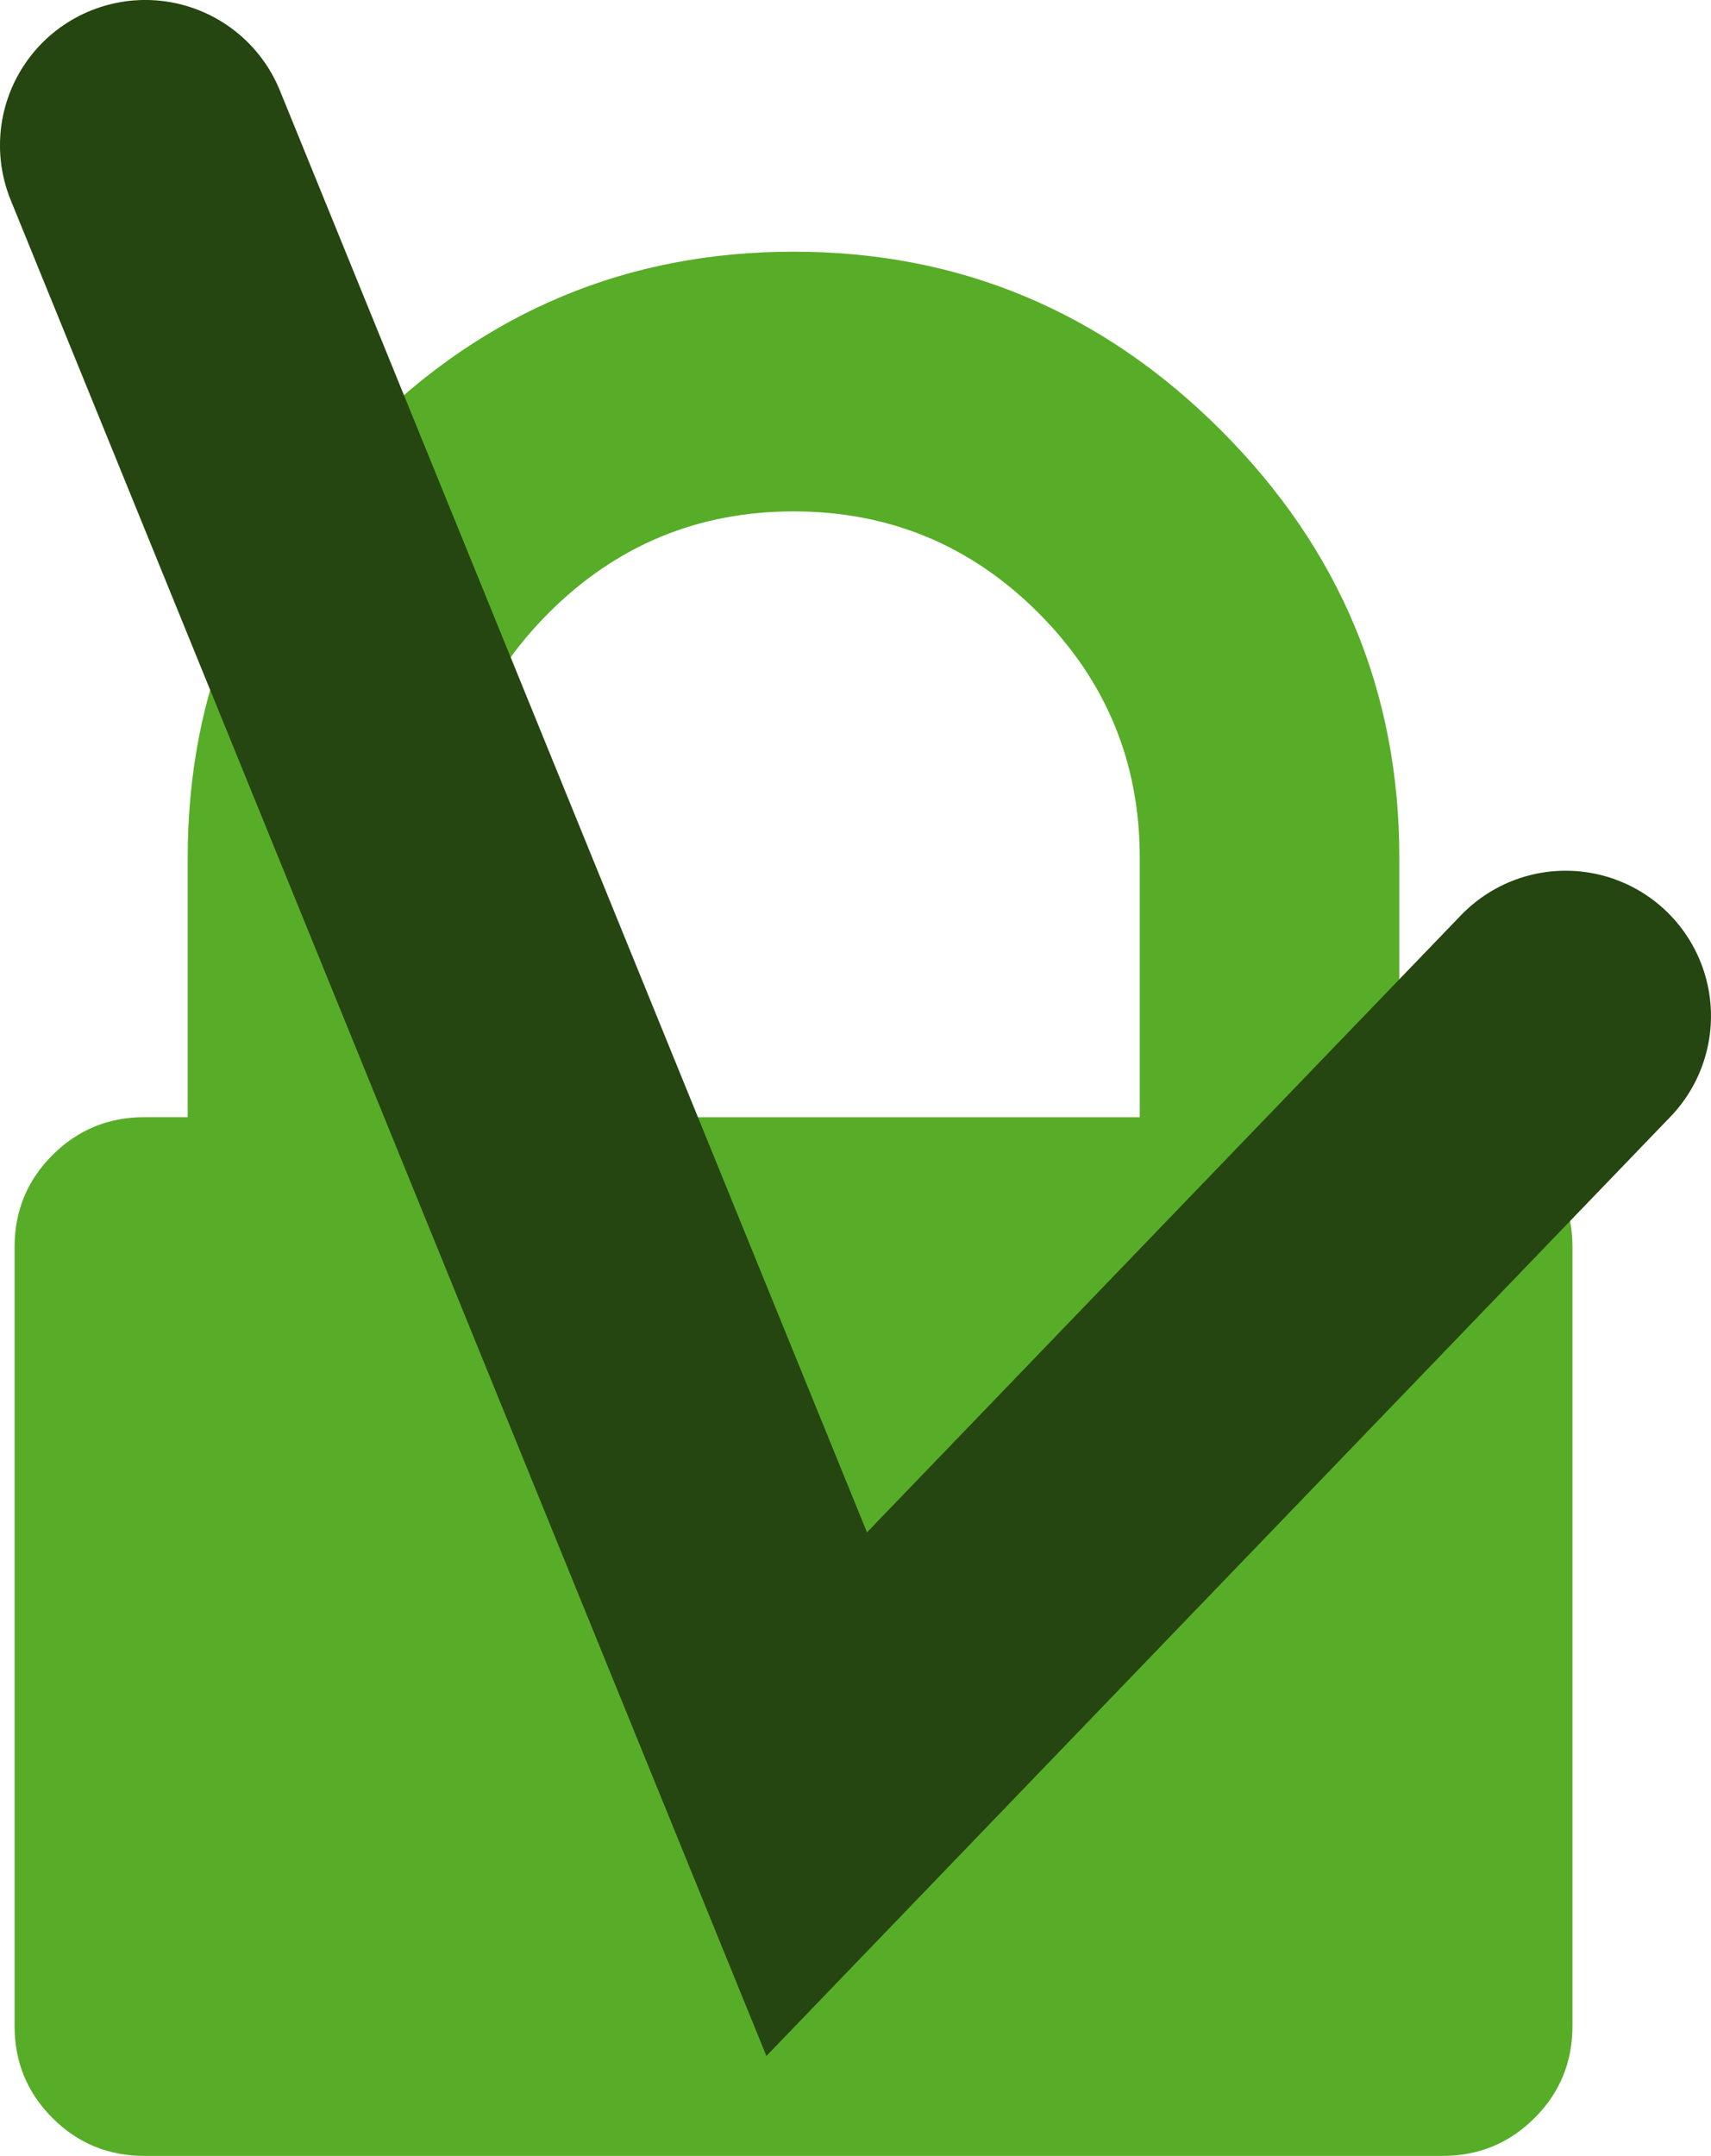 <?xml version="1.0" encoding="UTF-8"?>
<!-- Created with Inkscape (http://www.inkscape.org/) -->
<svg width="44.748mm" height="56.38mm" version="1.1" viewBox="0 0 44.748 56.38" xmlns="http://www.w3.org/2000/svg">
 <g transform="translate(-27.221 -40.319)">
  <path d="m38.921 69.536h18.108v-6.79c0-2.499-0.885-4.633-2.652-6.401-1.768-1.768-3.902-2.652-6.401-2.652-2.499 0-4.633 0.885-6.402 2.652-1.768 1.768-2.652 3.902-2.652 6.401zm29.425 3.395v20.372c0 0.943-0.33 1.745-0.991 2.405-0.66 0.66-1.462 0.991-2.405 0.991h-33.952c-0.943 0-1.745-0.33-2.405-0.991-0.66-0.66-0.991-1.462-0.991-2.405v-20.372c0-0.943 0.33-1.745 0.991-2.405 0.66-0.66 1.462-0.991 2.405-0.991h1.132v-6.79c0-4.338 1.556-8.064 4.668-11.176 3.112-3.112 6.838-4.668 11.176-4.668 4.338 0 8.064 1.556 11.176 4.668 3.112 3.112 4.668 6.838 4.668 11.176v6.79h1.132c0.943 0 1.745 0.33 2.405 0.991 0.66 0.66 0.991 1.462 0.991 2.405z" fill="#58ad28" stroke-width=".035"/>
  <path d="m31.021 44.119 17.559 43.12 19.588-20.349" fill="none" stroke="#254610" stroke-linecap="round" stroke-width="7.601"/>
 </g>
</svg>

